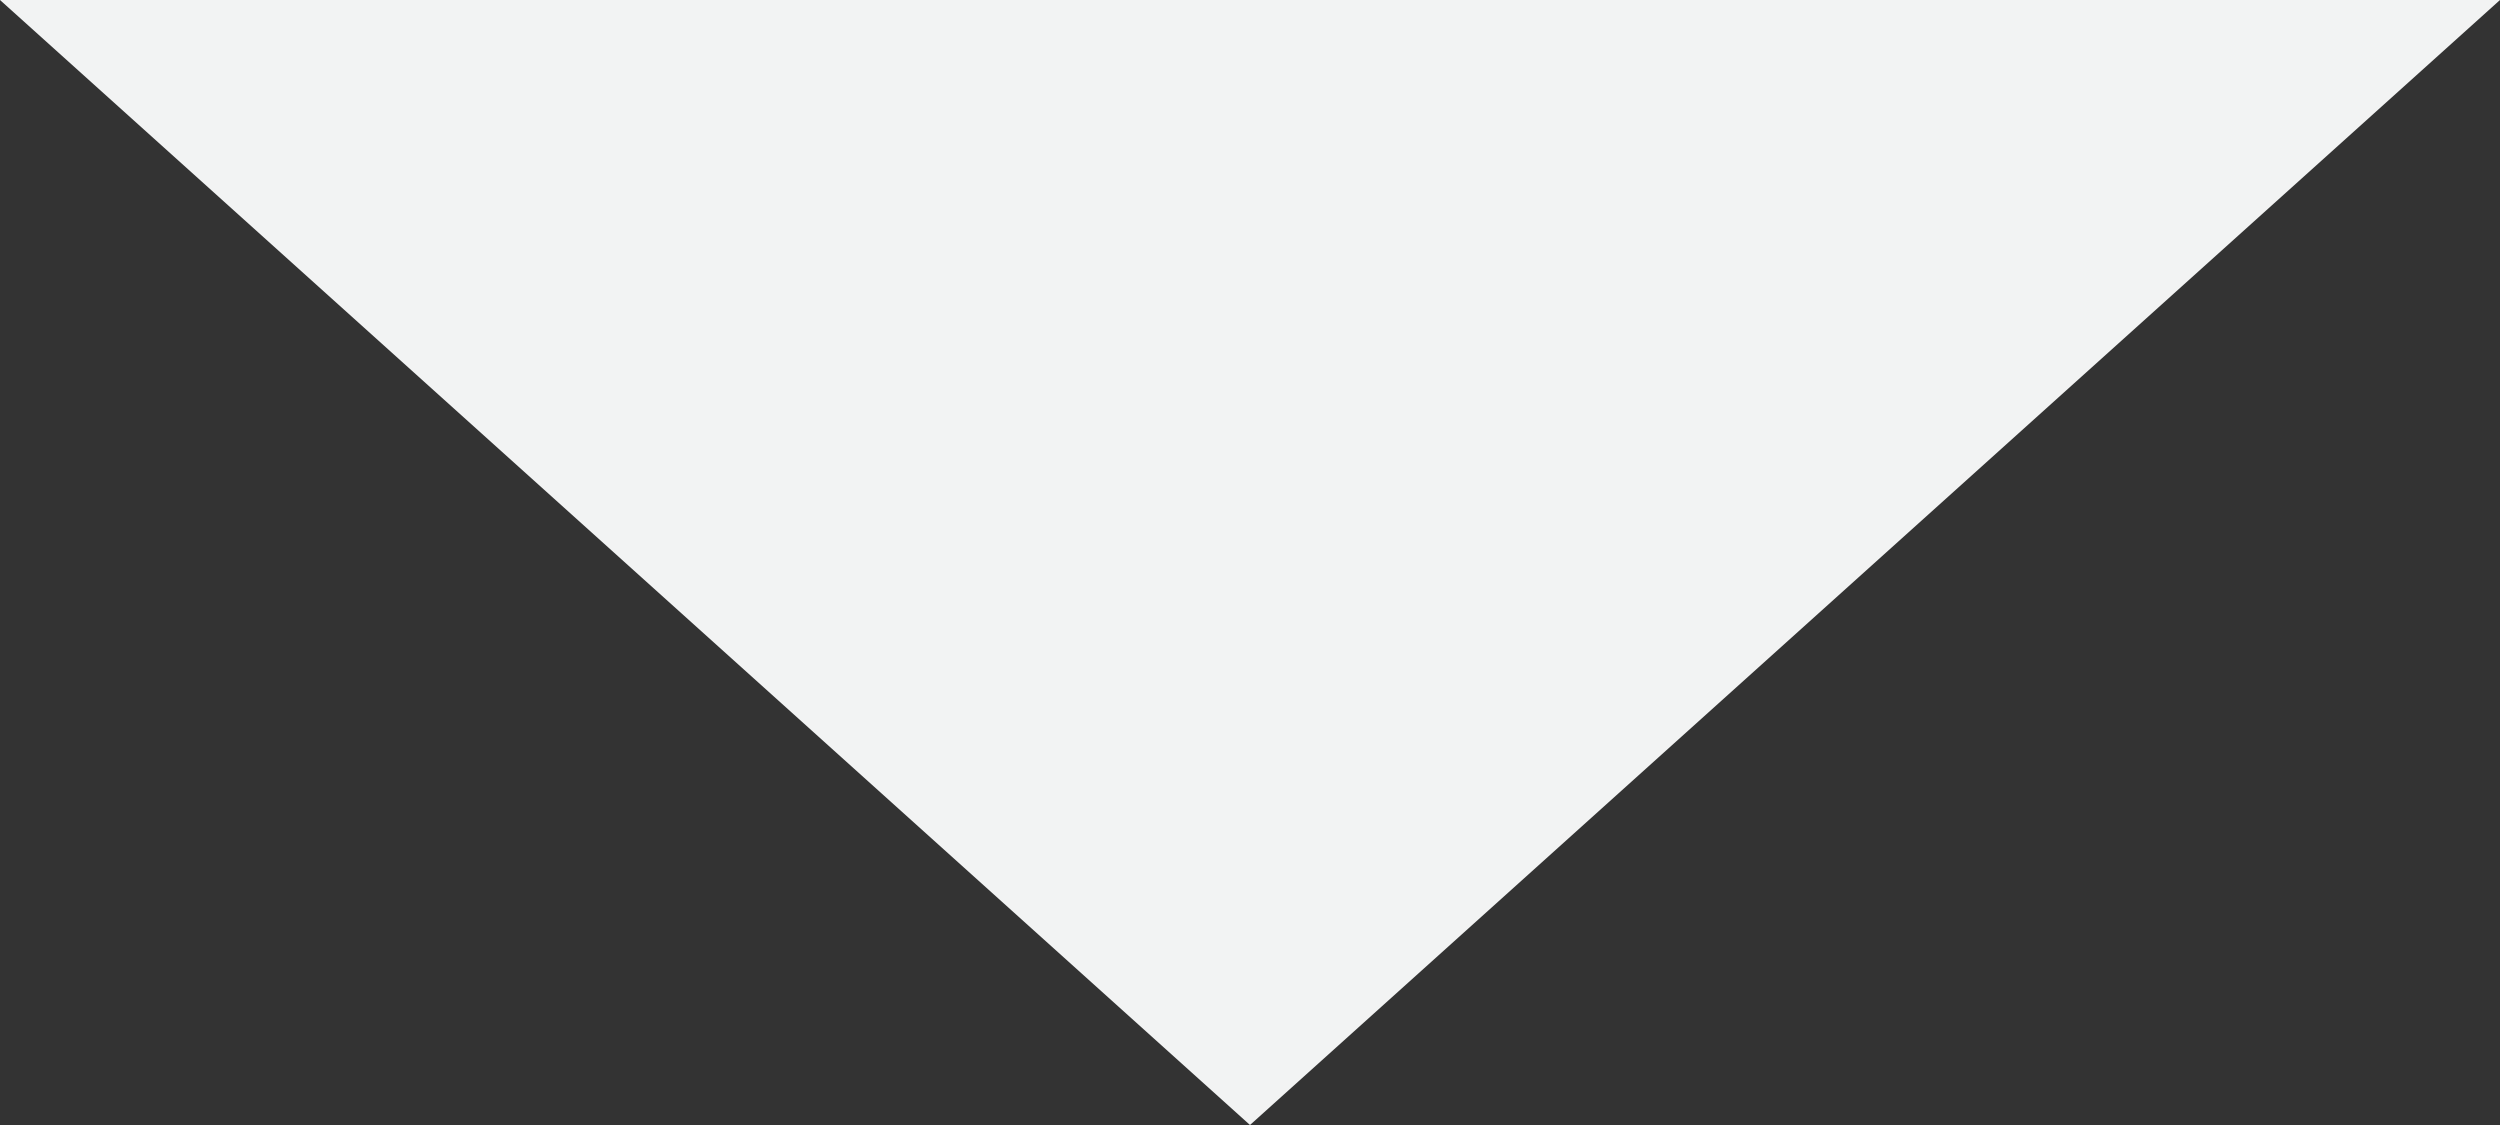 <?xml version="1.0" encoding="utf-8"?>
<!-- Generator: Adobe Illustrator 25.2.0, SVG Export Plug-In . SVG Version: 6.00 Build 0)  -->
<svg version="1.1" baseProfile="tiny" xmlns="http://www.w3.org/2000/svg" xmlns:xlink="http://www.w3.org/1999/xlink" x="0px"
	 y="0px" viewBox="0 0 100 45" overflow="visible" xml:space="preserve">
<rect x="0" y="0" width="100" height="45" fill="#333333" stroke="none"/>
<g id="title">
</g>
<g id="back">
</g>
<g id="contents">
	<polygon fill="#F2F3F3" points="0,0 50,45 100,0 	"/>
</g>
<g id="footer">
</g>
<g id="header">
</g>
</svg>
